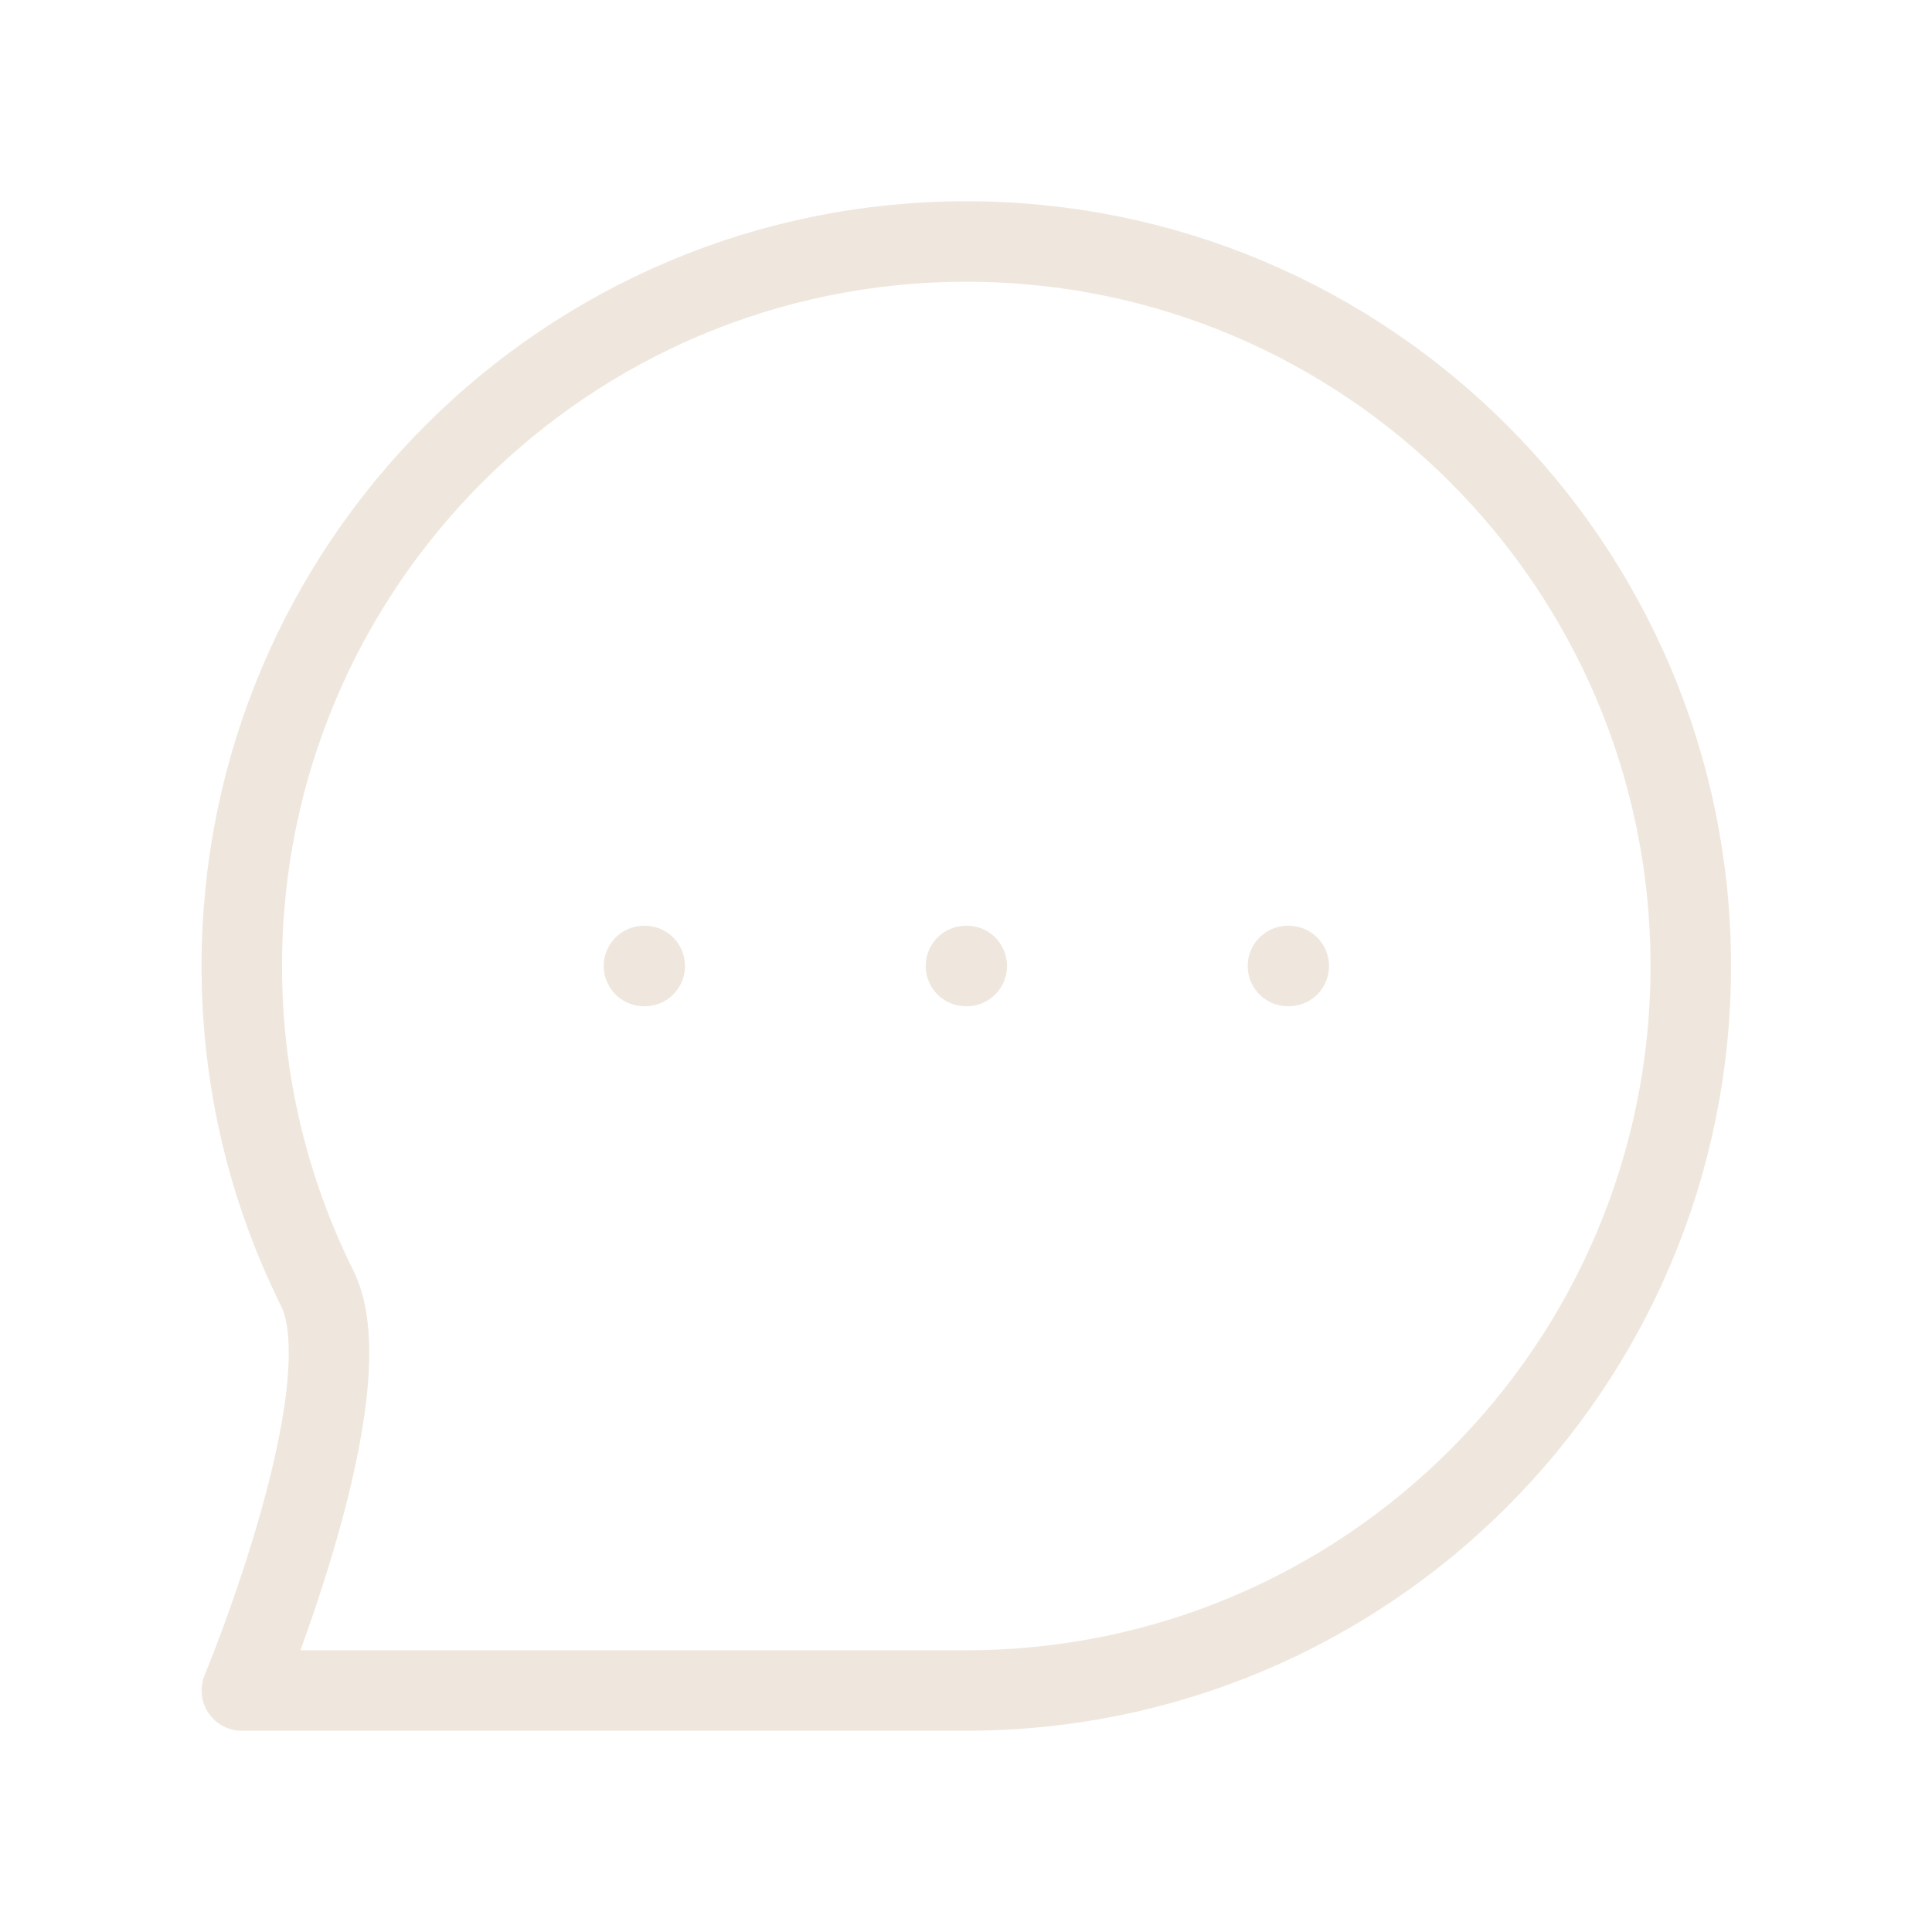 <svg width="40" height="40" viewBox="0 0 40 40" fill="none" xmlns="http://www.w3.org/2000/svg">
<path d="M13.333 20H13.349M19.999 20H20.016M26.666 20H26.683M35.006 20C35.006 28.284 28.29 35 20.006 35C16.612 35 5.007 35 5.007 35C5.007 35 7.606 28.76 6.566 26.668C5.567 24.659 5.006 22.395 5.006 20C5.006 11.716 11.722 5 20.006 5C28.29 5 35.006 11.716 35.006 20Z" stroke="#EFE7DD" stroke-width="1.667" stroke-linecap="round" stroke-linejoin="round"/>
</svg>
